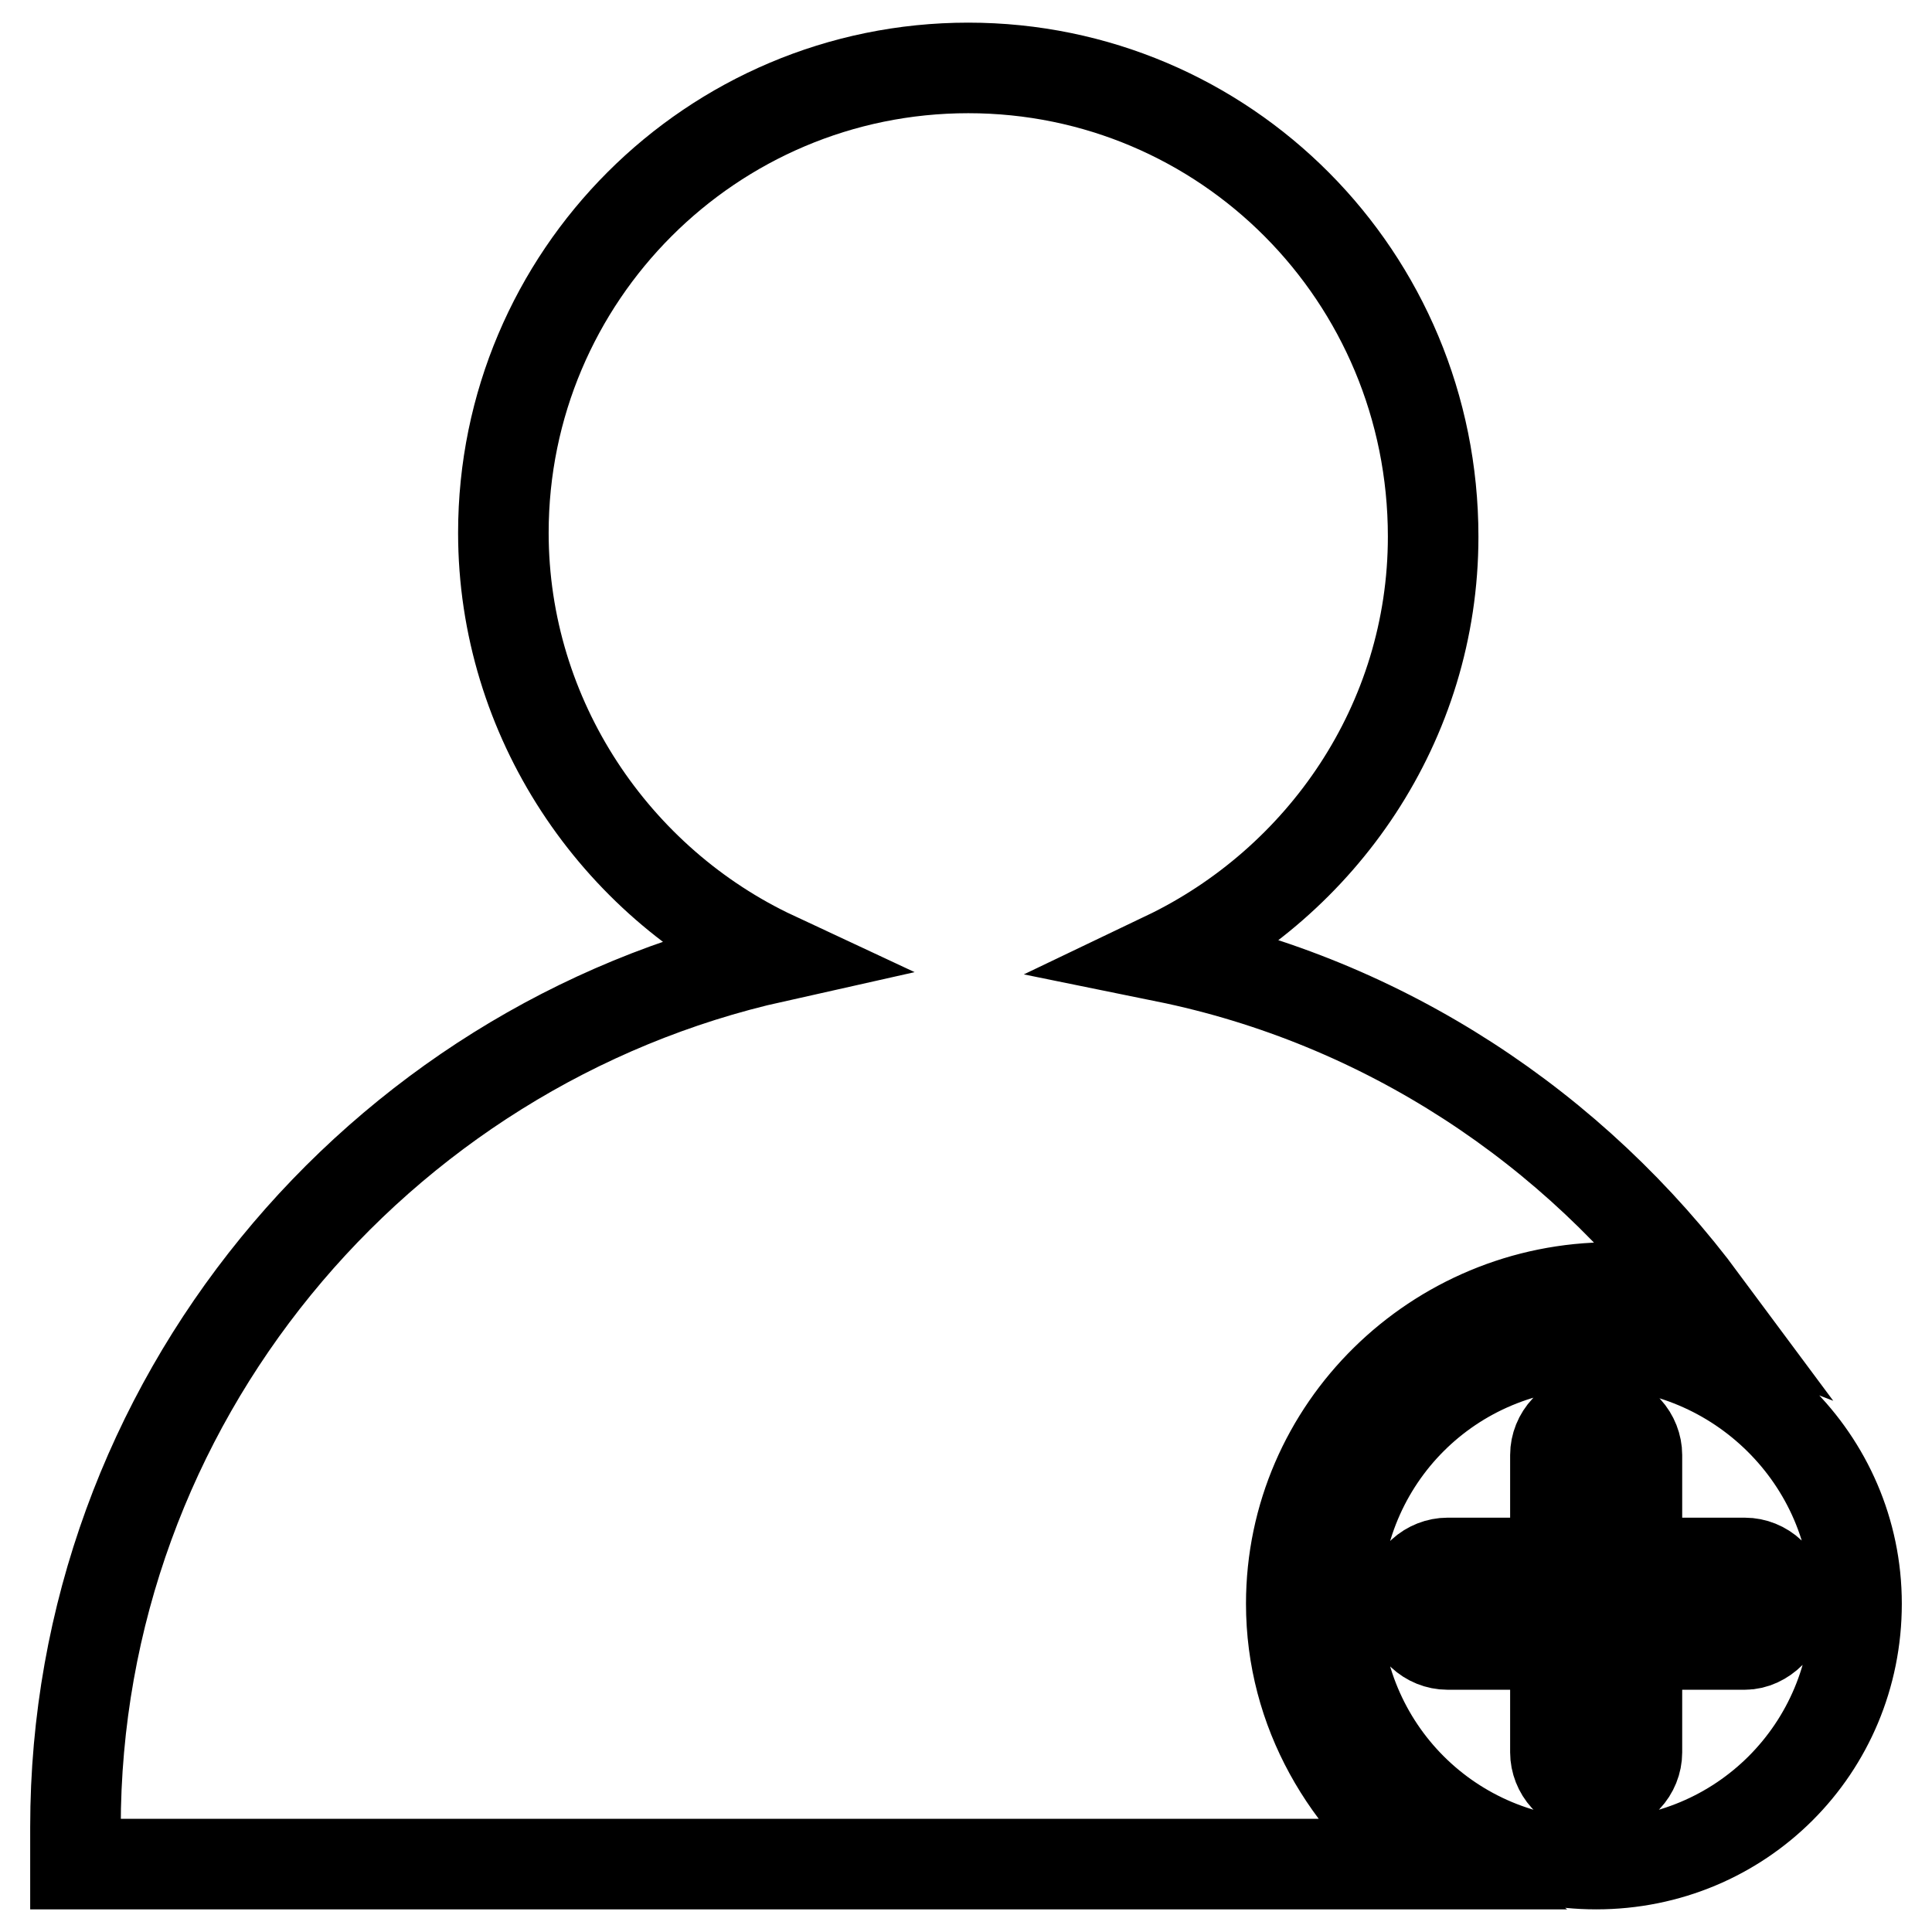 <?xml version="1.0" encoding="utf-8"?>
<!-- Svg Vector Icons : http://www.onlinewebfonts.com/icon -->
<!DOCTYPE svg PUBLIC "-//W3C//DTD SVG 1.1//EN" "http://www.w3.org/Graphics/SVG/1.1/DTD/svg11.dtd">
<svg version="1.1" xmlns="http://www.w3.org/2000/svg" xmlns:xlink="http://www.w3.org/1999/xlink" x="0px" y="0px" viewBox="0 0 256 256" enable-background="new 0 0 256 256" xml:space="preserve">
<g> <path stroke-width="12" fill-opacity="0" stroke="#000000"  d="M211.5,178c-19.2,0-34.5,15.3-34.5,34.5c0,19.2,15.3,34.5,34.5,34.5s34.5-15.3,34.5-34.5 C246,193.3,230.2,178,211.5,178z M231.2,217.9h-14.3v14.3c0,2.5-2,4.9-4.9,4.9h-1c-3,0-4.9-2.5-4.9-4.9v-14.3h-14.3 c-2.5,0-4.9-2-4.9-4.9v-1c0-3,2.5-4.9,4.9-4.9h14.3v-14.3c0-2.5,2-4.9,4.9-4.9h1c3,0,4.9,2.5,4.9,4.9v14.3h14.3 c2.5,0,4.9,2,4.9,4.9v1C236.1,215.5,233.7,217.9,231.2,217.9z M171.1,212.5c0-23.2,19.2-41.9,42.4-41.9c4.4,0,8.4,0.5,12.3,2 c-17.2-23.2-42.4-39.9-71.4-45.8c20.7-9.9,35.5-31,35.5-55.7c0-34.5-27.6-62.1-61.6-62.1S66.7,36.6,66.7,70.6 c0,24.6,14.8,46.3,36,56.2C49.9,138.6,10,185.9,10,242.1v4.9h179.3C178.5,239.1,171.1,226.8,171.1,212.5z"/></g>
</svg>
